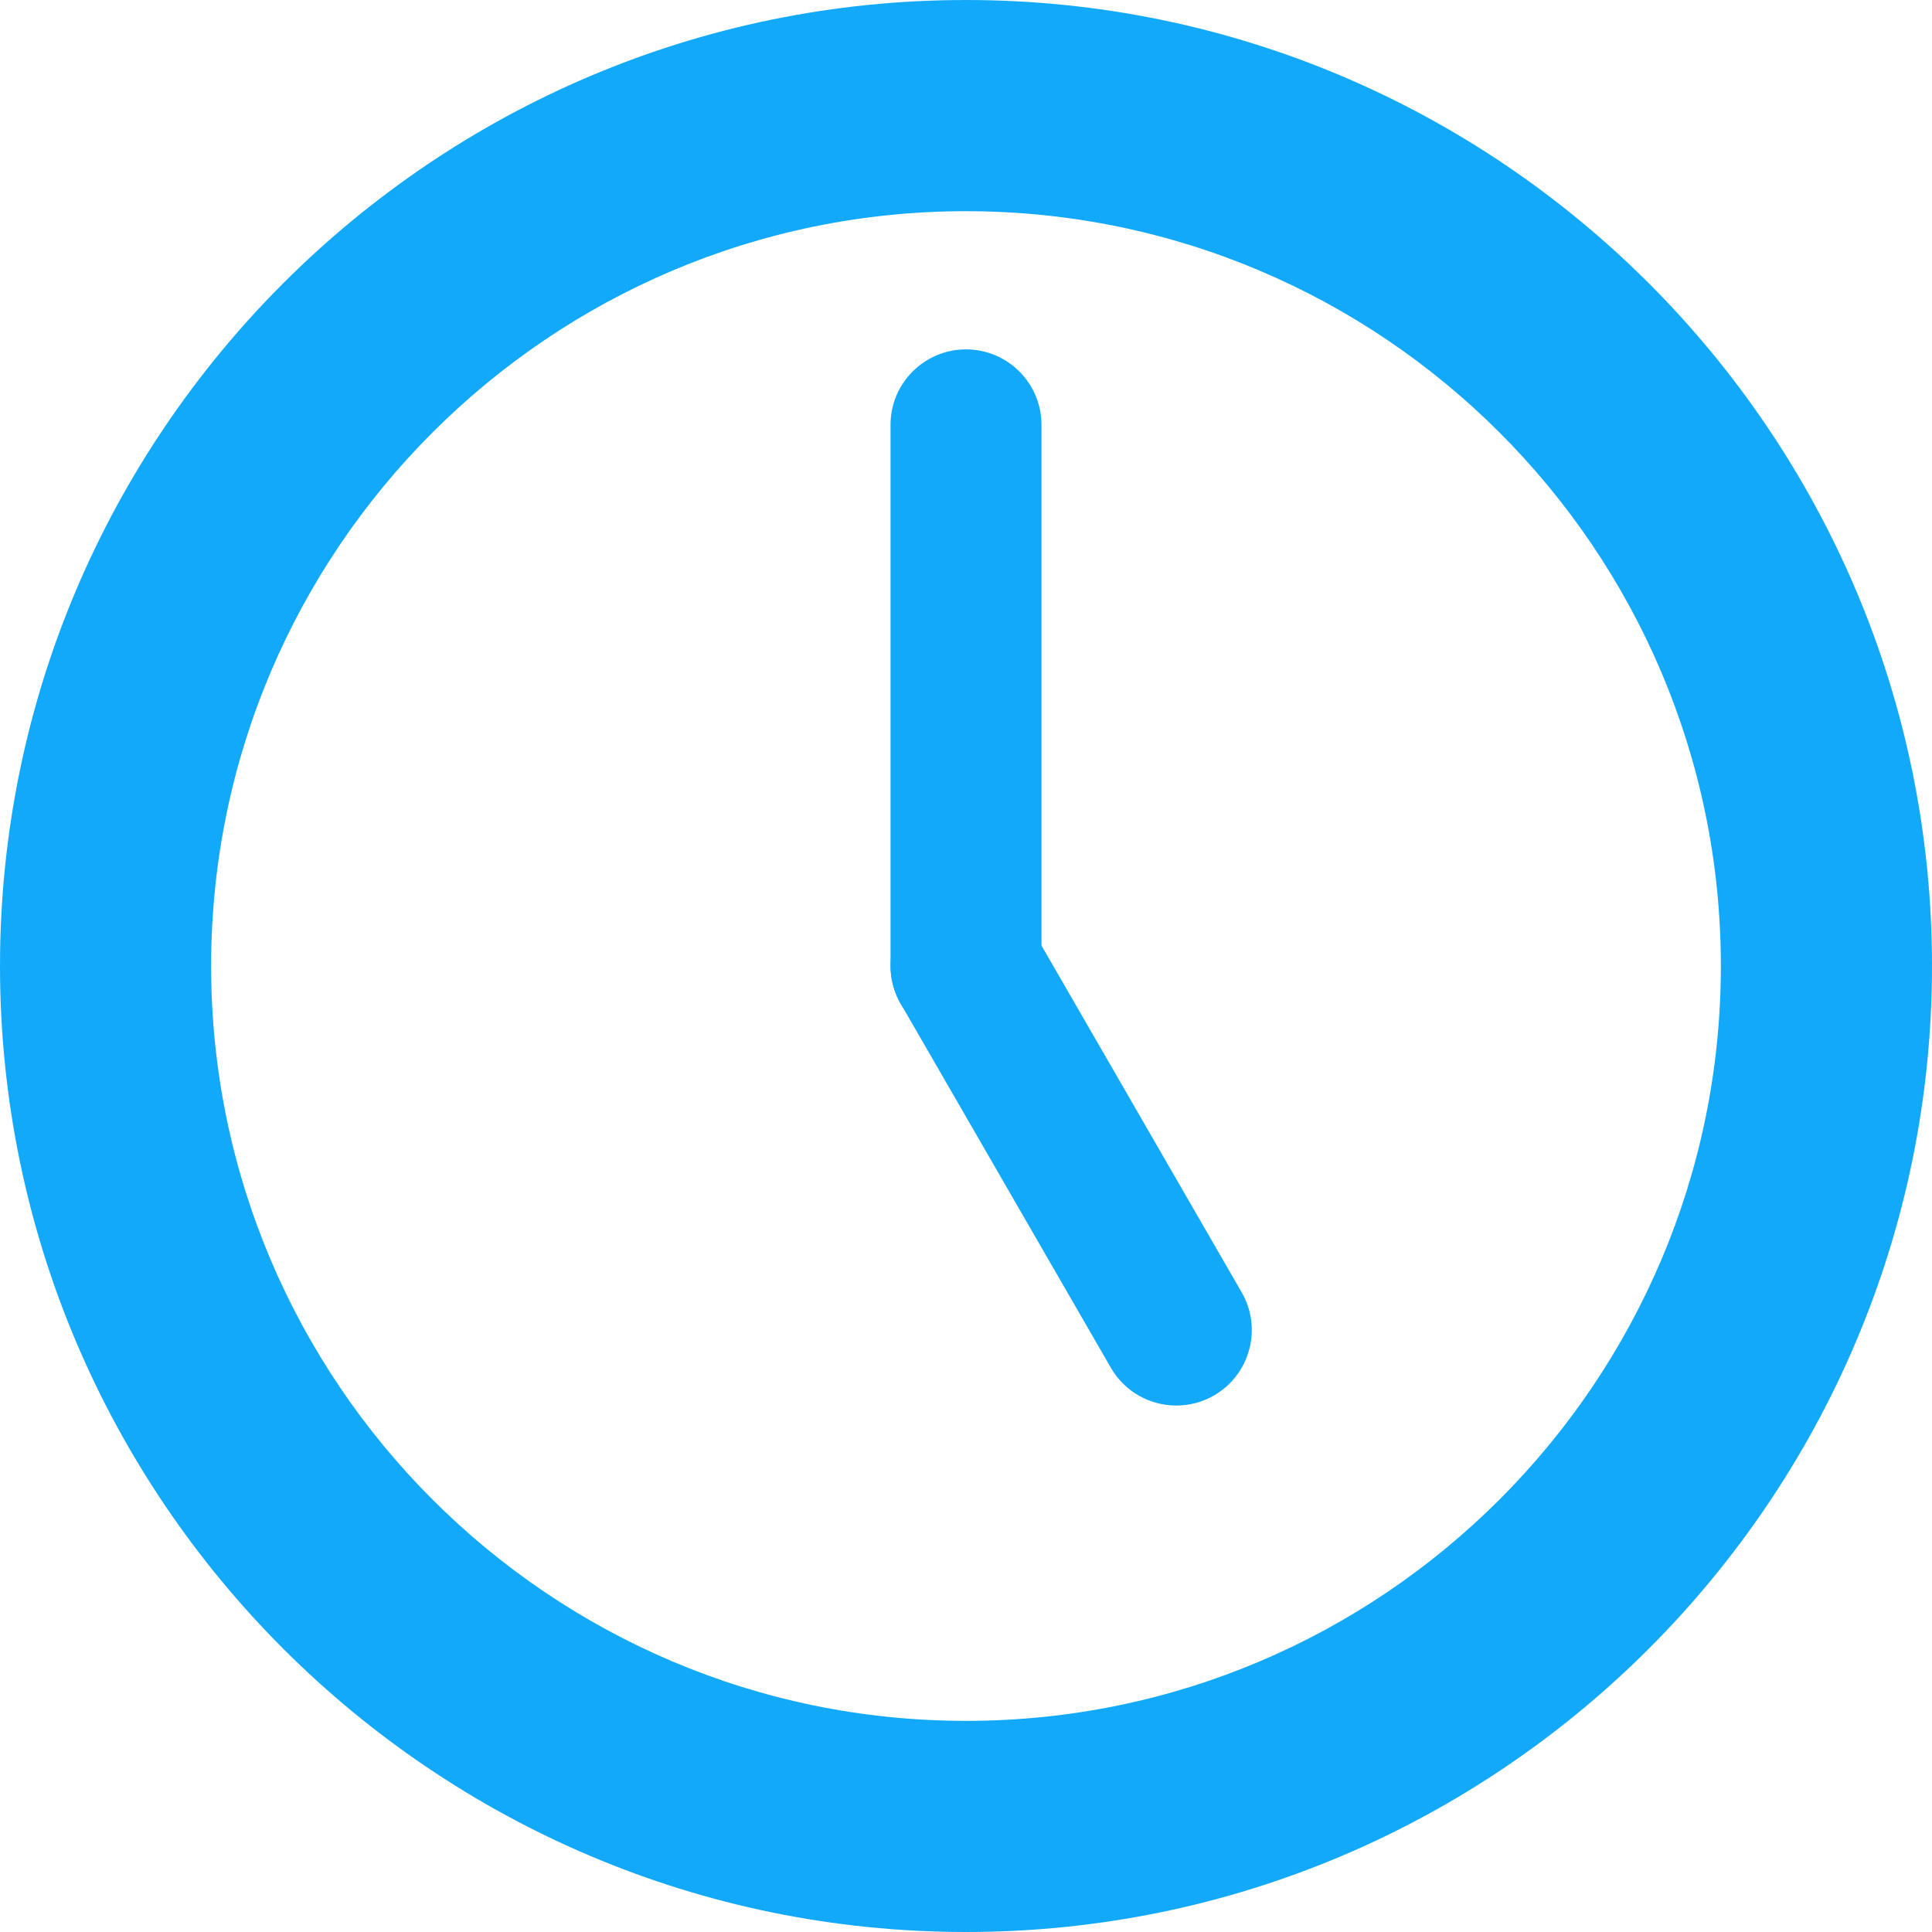 <?xml version="1.0" encoding="UTF-8"?><svg id="time_1700" xmlns="http://www.w3.org/2000/svg" viewBox="0 0 32 32"><defs><style>.cls-1{fill:#12a9fb;}</style></defs><path id="clock" class="cls-1" d="M16-0C7.177-0-0,7.177-0,15.999-0,24.823,7.177,32,16,32s16-7.177,16-16.001C32.001,7.177,24.823-0,16-0Zm0,28.503c-6.894,0-12.503-5.608-12.503-12.504,0-6.893,5.609-12.501,12.503-12.501s12.503,5.608,12.503,12.501c0,6.896-5.609,12.504-12.503,12.504Z"/><g id="minute"><g id="_12"><path class="cls-1" d="M16,17.25c-.69,0-1.25-.56-1.25-1.25V7.037c0-.69,.56-1.25,1.25-1.25s1.25,.56,1.25,1.25v8.963c0,.69-.56,1.25-1.25,1.25Z"/></g></g><g id="hour"><g id="_5"><path class="cls-1" d="M19.483,23.28c-.432,0-.852-.224-1.083-.625l-3.481-6.03c-.345-.598-.14-1.362,.458-1.708,.597-.344,1.362-.141,1.708,.458l3.481,6.03c.345,.598,.14,1.362-.458,1.708-.197,.114-.412,.167-.624,.167Z"/></g></g></svg>